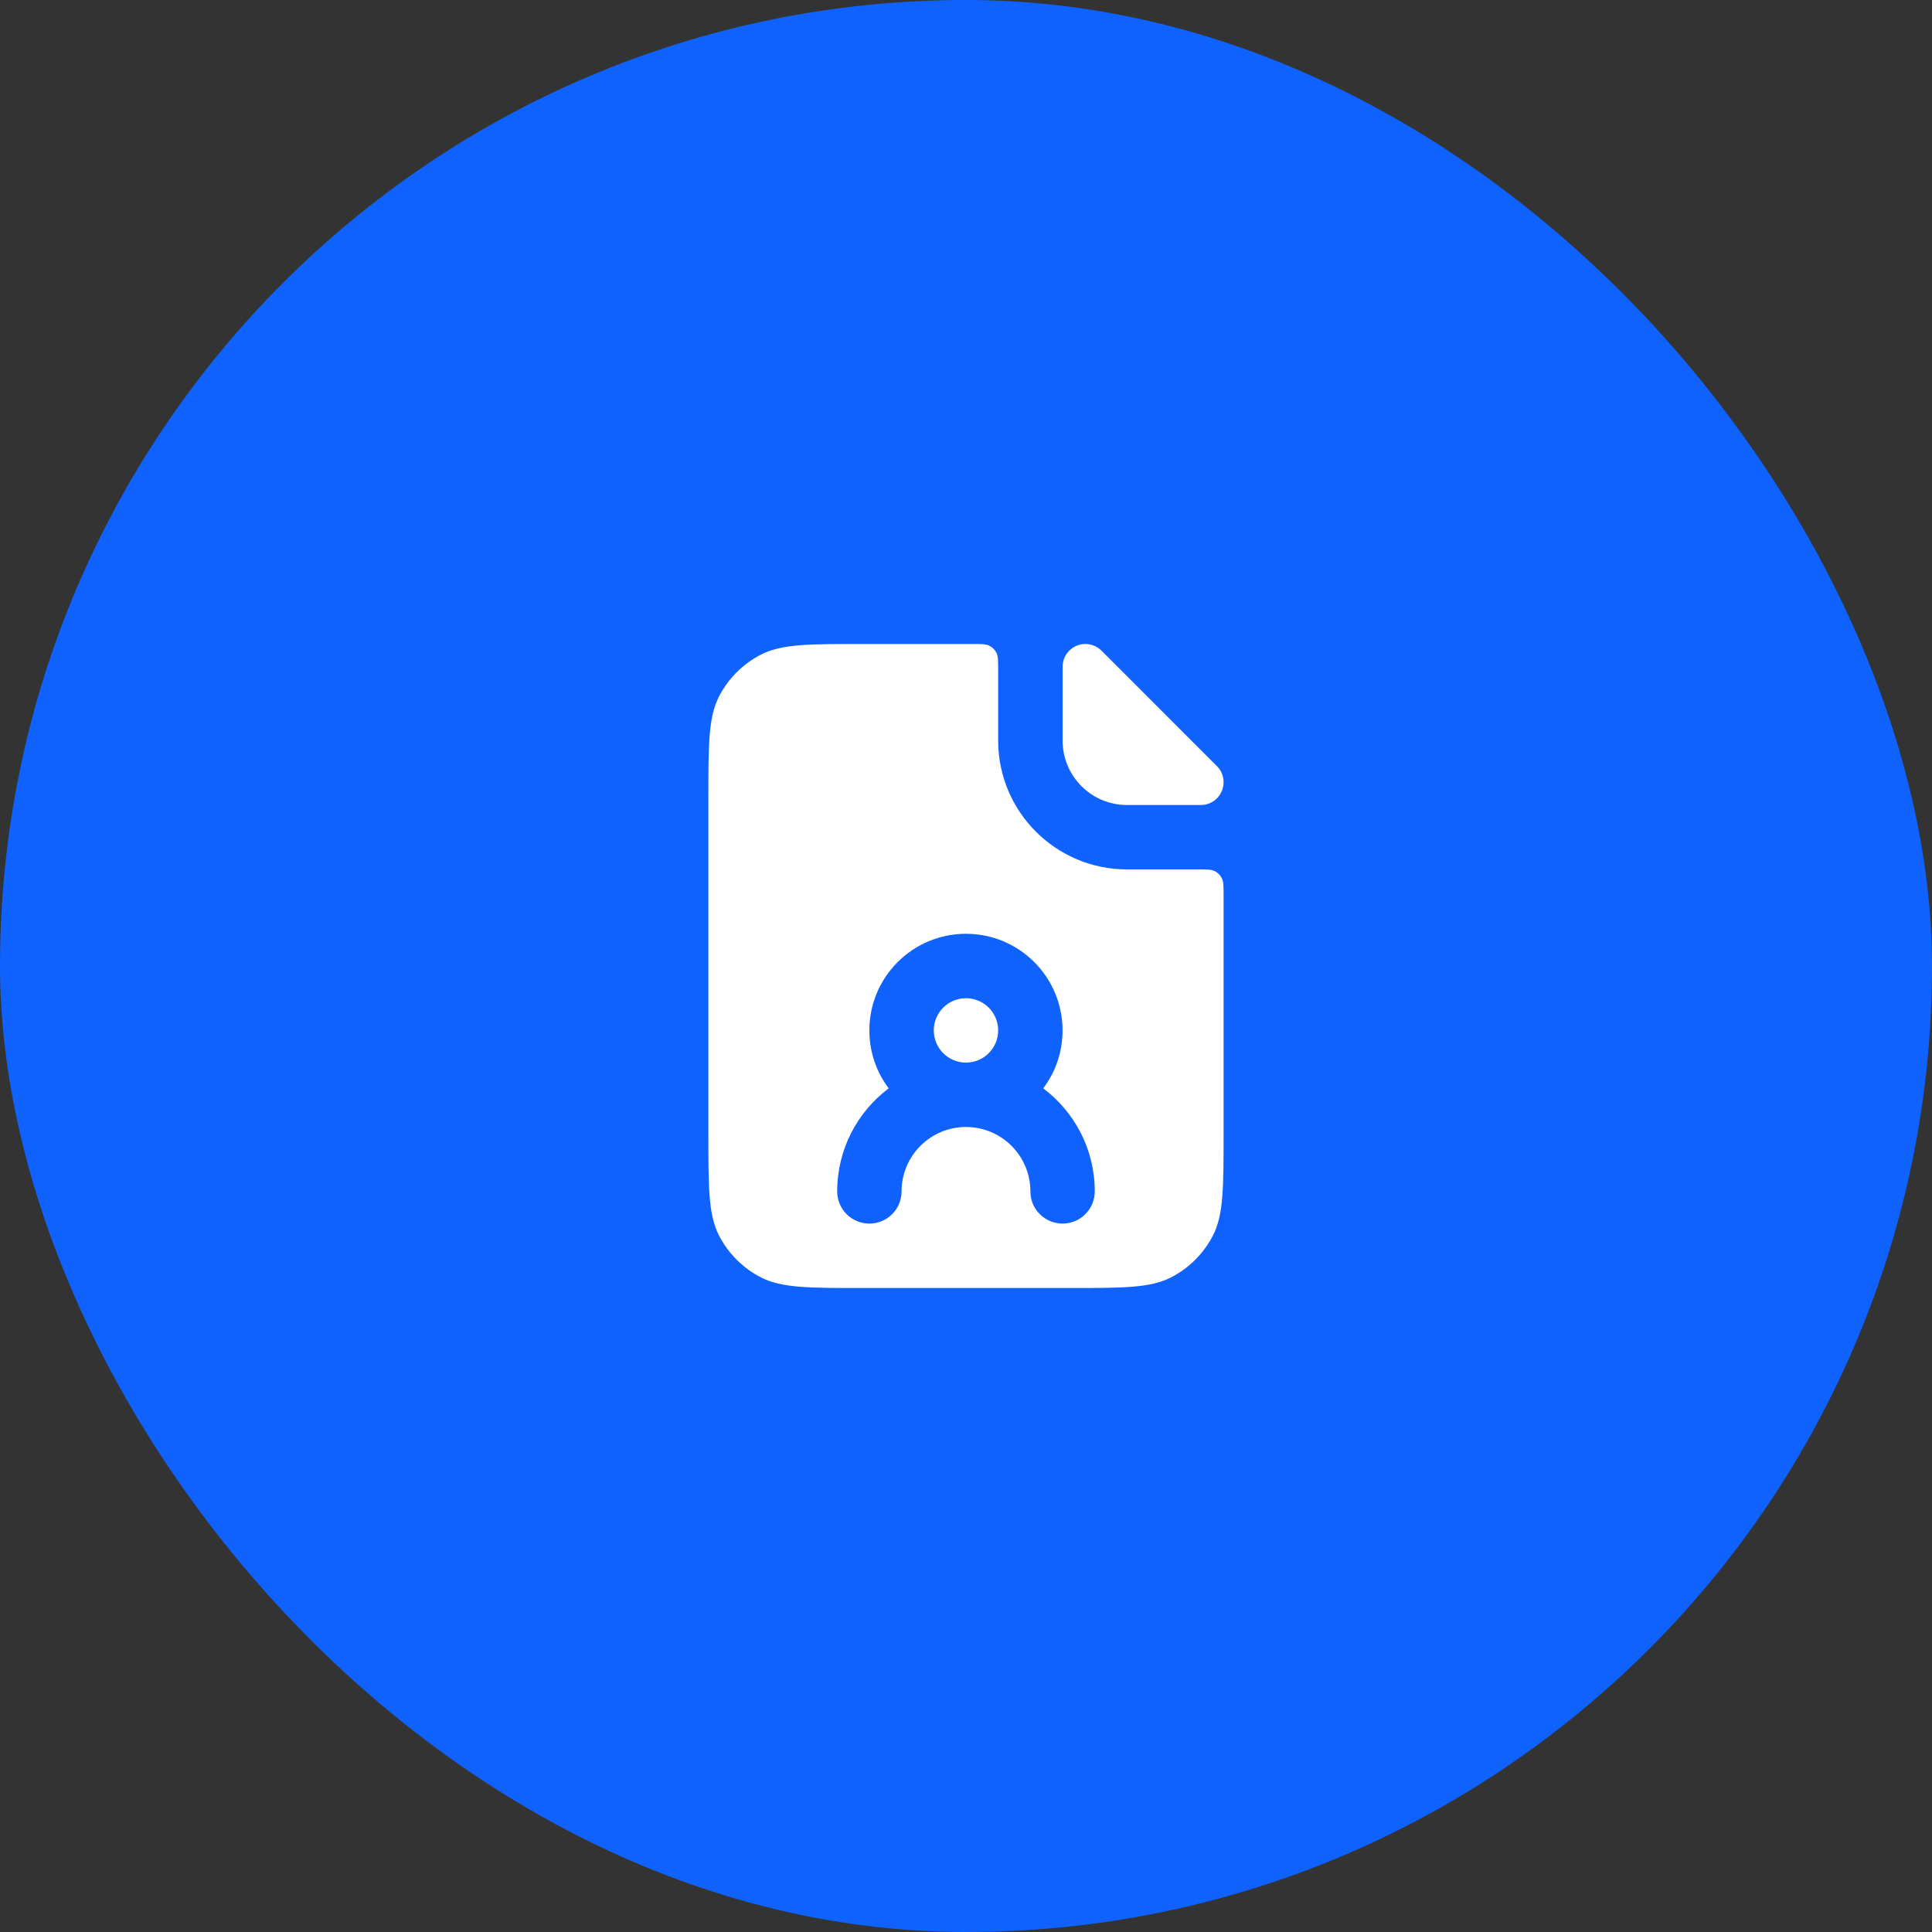 <?xml version="1.0" encoding="UTF-8"?> <svg xmlns="http://www.w3.org/2000/svg" width="40" height="40" viewBox="0 0 40 40" fill="none"><rect x="0" y="0" width="40" height="40" fill="#333333" stroke="none"/><rect width="40" height="40" rx="20" fill="#0F62FE"></rect><path fill-rule="evenodd" clip-rule="evenodd" d="M14.884 14.425C14.666 14.853 14.666 15.413 14.666 16.533V23.467C14.666 24.587 14.666 25.147 14.884 25.575C15.076 25.951 15.382 26.257 15.758 26.449C16.186 26.667 16.746 26.667 17.866 26.667H22.133C23.253 26.667 23.813 26.667 24.241 26.449C24.617 26.257 24.923 25.951 25.115 25.575C25.333 25.147 25.333 24.587 25.333 23.467V18.533C25.333 18.347 25.333 18.253 25.296 18.182C25.264 18.119 25.213 18.068 25.151 18.036C25.079 18 24.986 18 24.799 18H23.333C21.86 18 20.666 16.806 20.666 15.333V13.867C20.666 13.68 20.666 13.587 20.63 13.515C20.598 13.453 20.547 13.402 20.484 13.37C20.413 13.333 20.319 13.333 20.133 13.333H17.866C16.746 13.333 16.186 13.333 15.758 13.551C15.382 13.743 15.076 14.049 14.884 14.425ZM19.999 22C20.367 22 20.666 21.702 20.666 21.333C20.666 20.965 20.367 20.667 19.999 20.667C19.631 20.667 19.333 20.965 19.333 21.333C19.333 21.702 19.631 22 19.999 22ZM21.599 22.533C21.851 22.199 21.999 21.784 21.999 21.333C21.999 20.229 21.104 19.333 19.999 19.333C18.895 19.333 17.999 20.229 17.999 21.333C17.999 21.784 18.148 22.199 18.399 22.533C17.752 23.02 17.333 23.794 17.333 24.667C17.333 25.035 17.631 25.333 17.999 25.333C18.367 25.333 18.666 25.035 18.666 24.667C18.666 23.93 19.263 23.333 19.999 23.333C20.736 23.333 21.333 23.93 21.333 24.667C21.333 25.035 21.631 25.333 21.999 25.333C22.367 25.333 22.666 25.035 22.666 24.667C22.666 23.794 22.247 23.02 21.599 22.533Z" fill="white"></path><path d="M22 13.805C22 13.544 22.211 13.333 22.471 13.333V13.333C22.596 13.333 22.716 13.383 22.805 13.471L25.195 15.862C25.284 15.95 25.333 16.07 25.333 16.195V16.195C25.333 16.456 25.122 16.667 24.862 16.667H23.333C22.597 16.667 22 16.07 22 15.333V13.805Z" fill="white"></path></svg> 